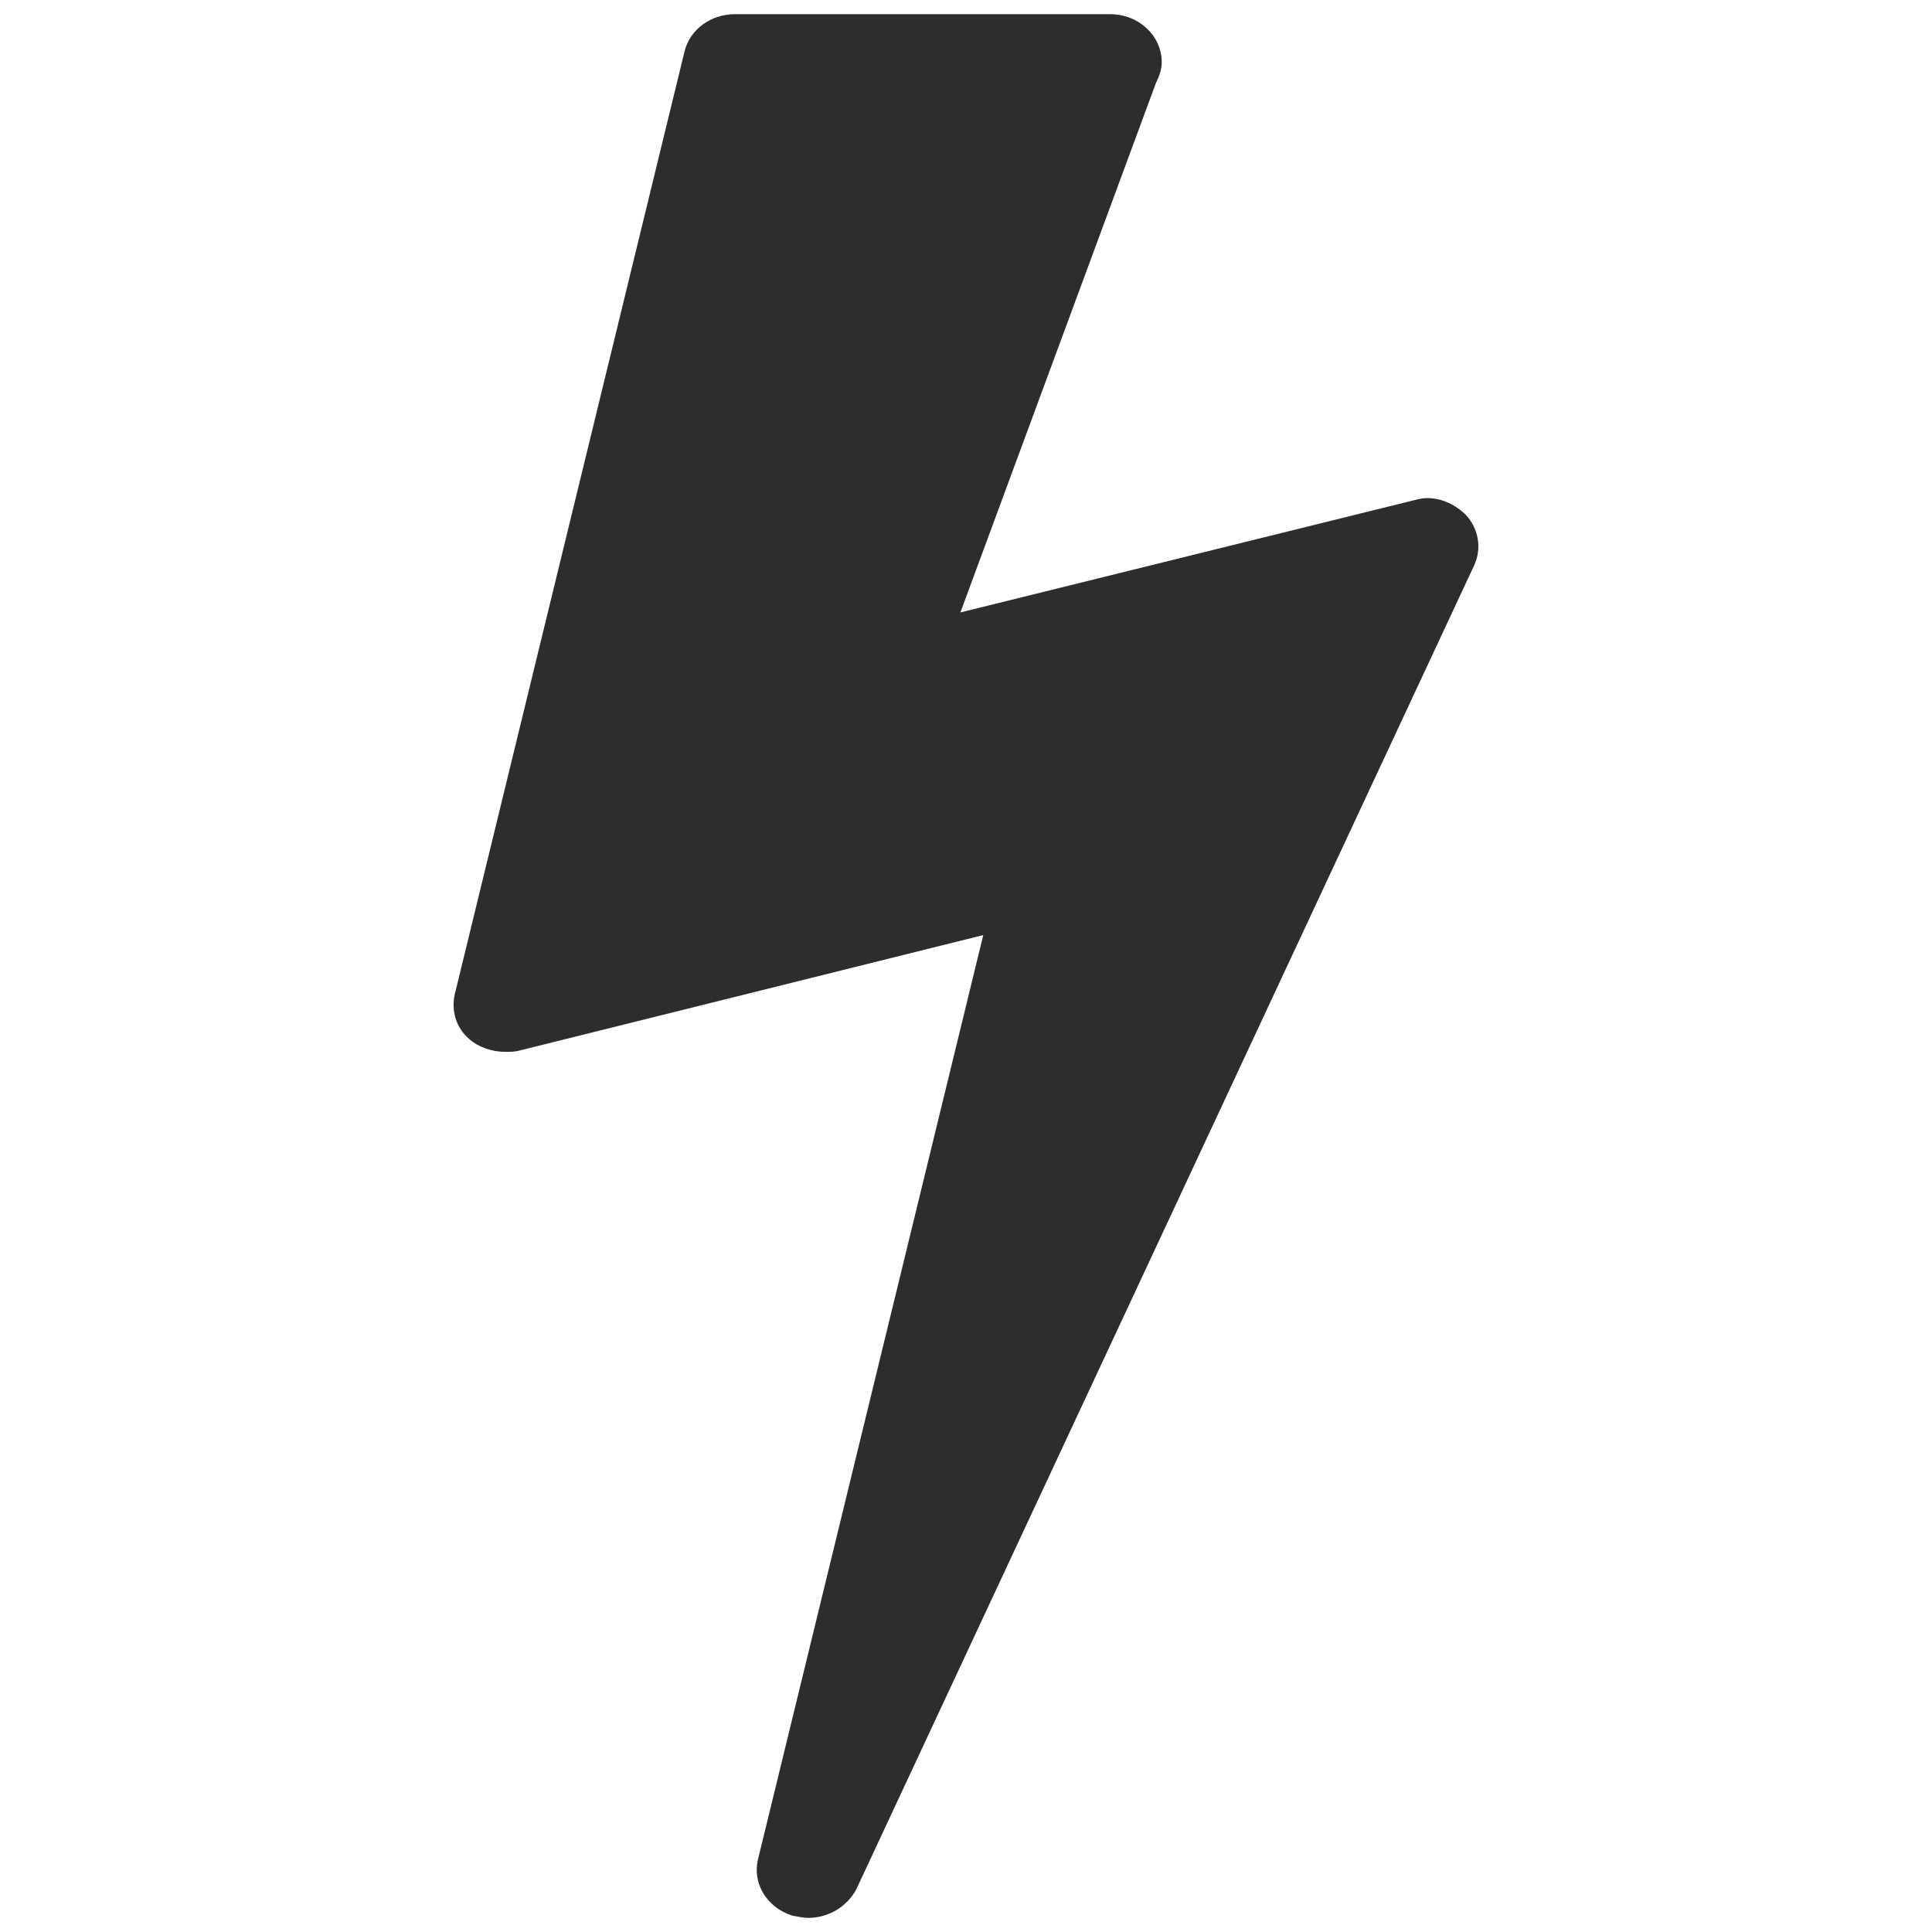 <?xml version="1.0" encoding="utf-8"?>
<!-- Generator: Adobe Illustrator 16.0.0, SVG Export Plug-In . SVG Version: 6.00 Build 0)  -->
<!DOCTYPE svg PUBLIC "-//W3C//DTD SVG 1.1//EN" "http://www.w3.org/Graphics/SVG/1.1/DTD/svg11.dtd">
<svg version="1.1" id="Ebene_1" xmlns:x="http://ns.adobe.com/Extensibility/1.0/" xmlns:i="http://ns.adobe.com/AdobeIllustrator/10.0/" xmlns:graph="http://ns.adobe.com/Graphs/1.0/"
	 xmlns="http://www.w3.org/2000/svg" xmlns:xlink="http://www.w3.org/1999/xlink" x="0px" y="0px" width="32px" height="32px"
	 viewBox="0 0 32 32" style="enable-background:new 0 0 32 32;" xml:space="preserve">
<g>
	<path style="fill:#2D2D2D;" d="M24.415,9.368L14.183,31.293c-0.151,0.283-0.455,0.473-0.796,0.473c-0.075,0-0.17-0.02-0.265-0.037
		c-0.417-0.133-0.663-0.53-0.568-0.929l3.732-15.312l-7.693,1.915c-0.076,0.019-0.151,0.019-0.228,0.019
		c-0.209,0-0.436-0.075-0.588-0.208c-0.227-0.19-0.303-0.473-0.246-0.74L11.341,0.84c0.094-0.358,0.436-0.605,0.833-0.605h6.215
		c0.475,0,0.853,0.36,0.853,0.795c0,0.114-0.038,0.228-0.095,0.342l-3.24,8.772l7.503-1.856c0.077-0.02,0.152-0.038,0.228-0.038
		c0.247,0,0.475,0.113,0.646,0.283C24.49,8.761,24.548,9.083,24.415,9.368z"/>
</g>
</svg>
